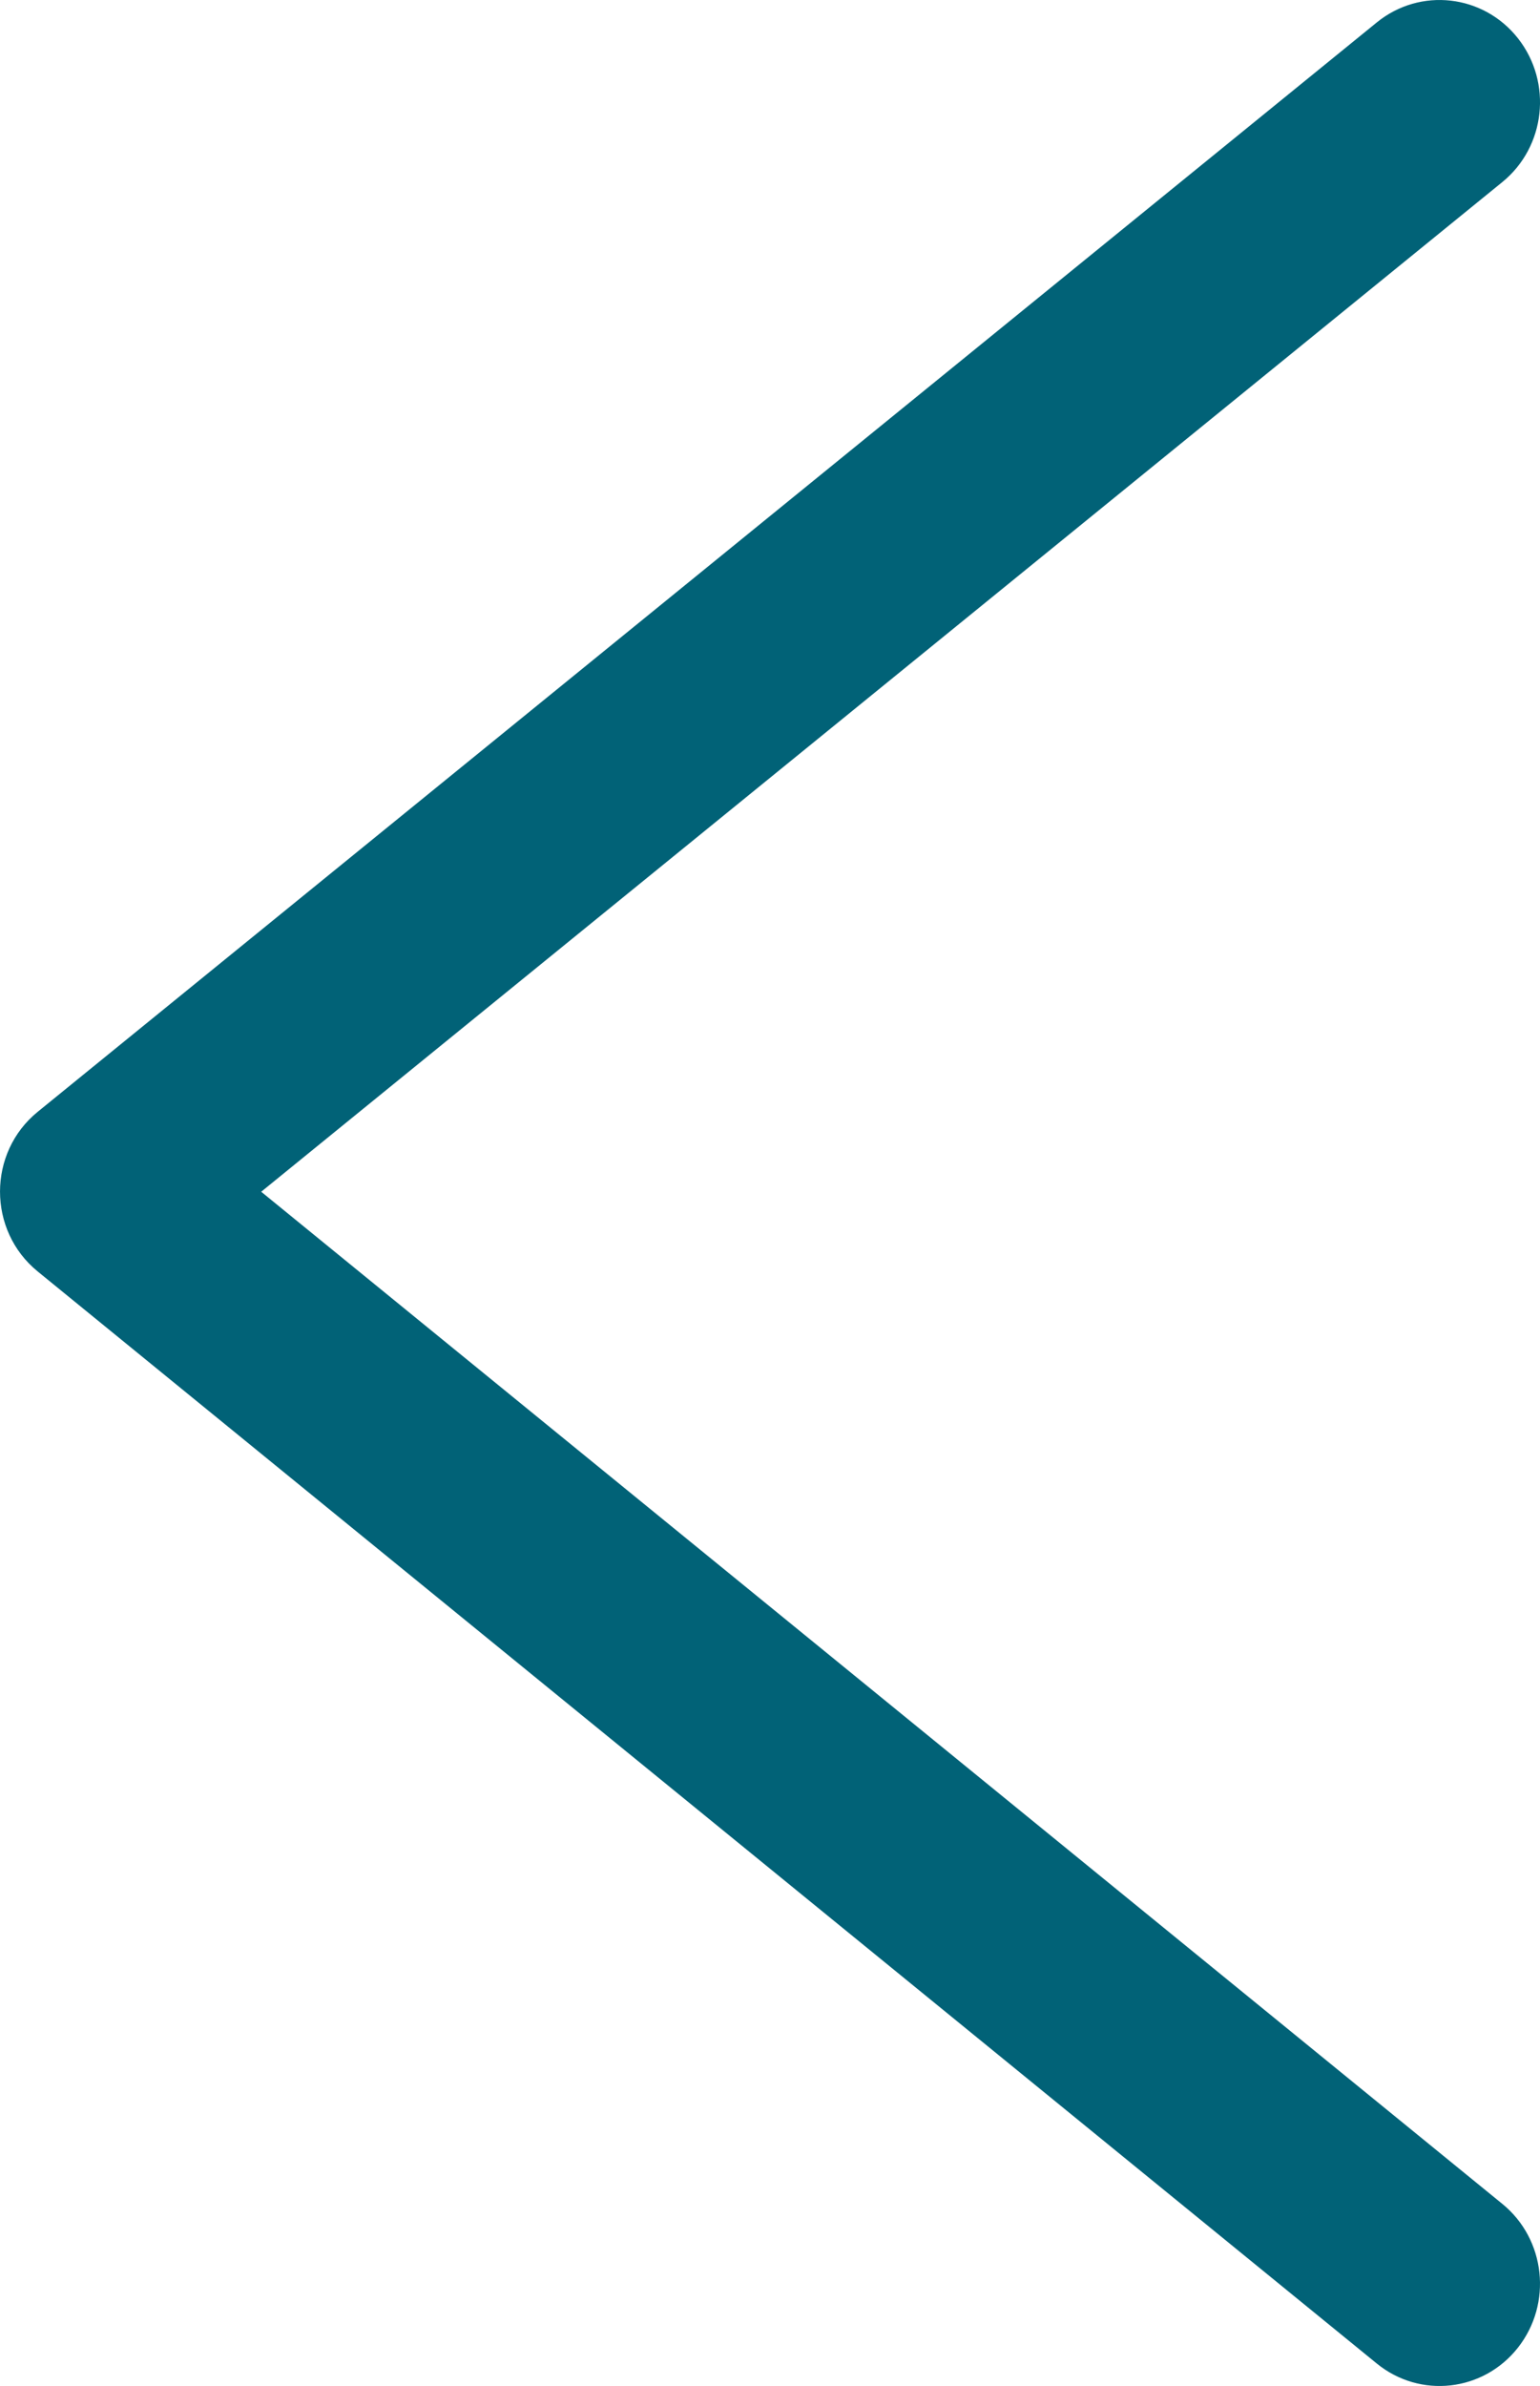 <?xml version="1.0" encoding="UTF-8"?>
<svg width="31px" height="48px" viewBox="0 0 31 48" version="1.1" xmlns="http://www.w3.org/2000/svg" xmlns:xlink="http://www.w3.org/1999/xlink">
    <title>Path&lt;</title>
    <g id="Desktop" stroke="none" stroke-width="1" fill="none" fill-rule="evenodd">
        <g id="Gunei-UI---Home-V3" transform="translate(-44, -3951)" fill="#016277">
            <path d="M69.742,3974.975 L44.76,3954.664 C43.887,3953.955 43.745,3952.661 44.442,3951.773 C45.139,3950.886 46.411,3950.741 47.284,3951.45 L74.24,3973.366 C75.252,3974.188 75.253,3975.754 74.242,3976.578 L47.286,3998.548 C46.414,3999.259 45.142,3999.116 44.444,3998.229 C43.746,3997.342 43.886,3996.047 44.758,3995.337 L69.742,3974.975 Z" id="Path&lt;" transform="translate(59.5, 3975) scale(-1, 1) translate(-59.5, -3975) "></path>
        </g>
    </g>
</svg>